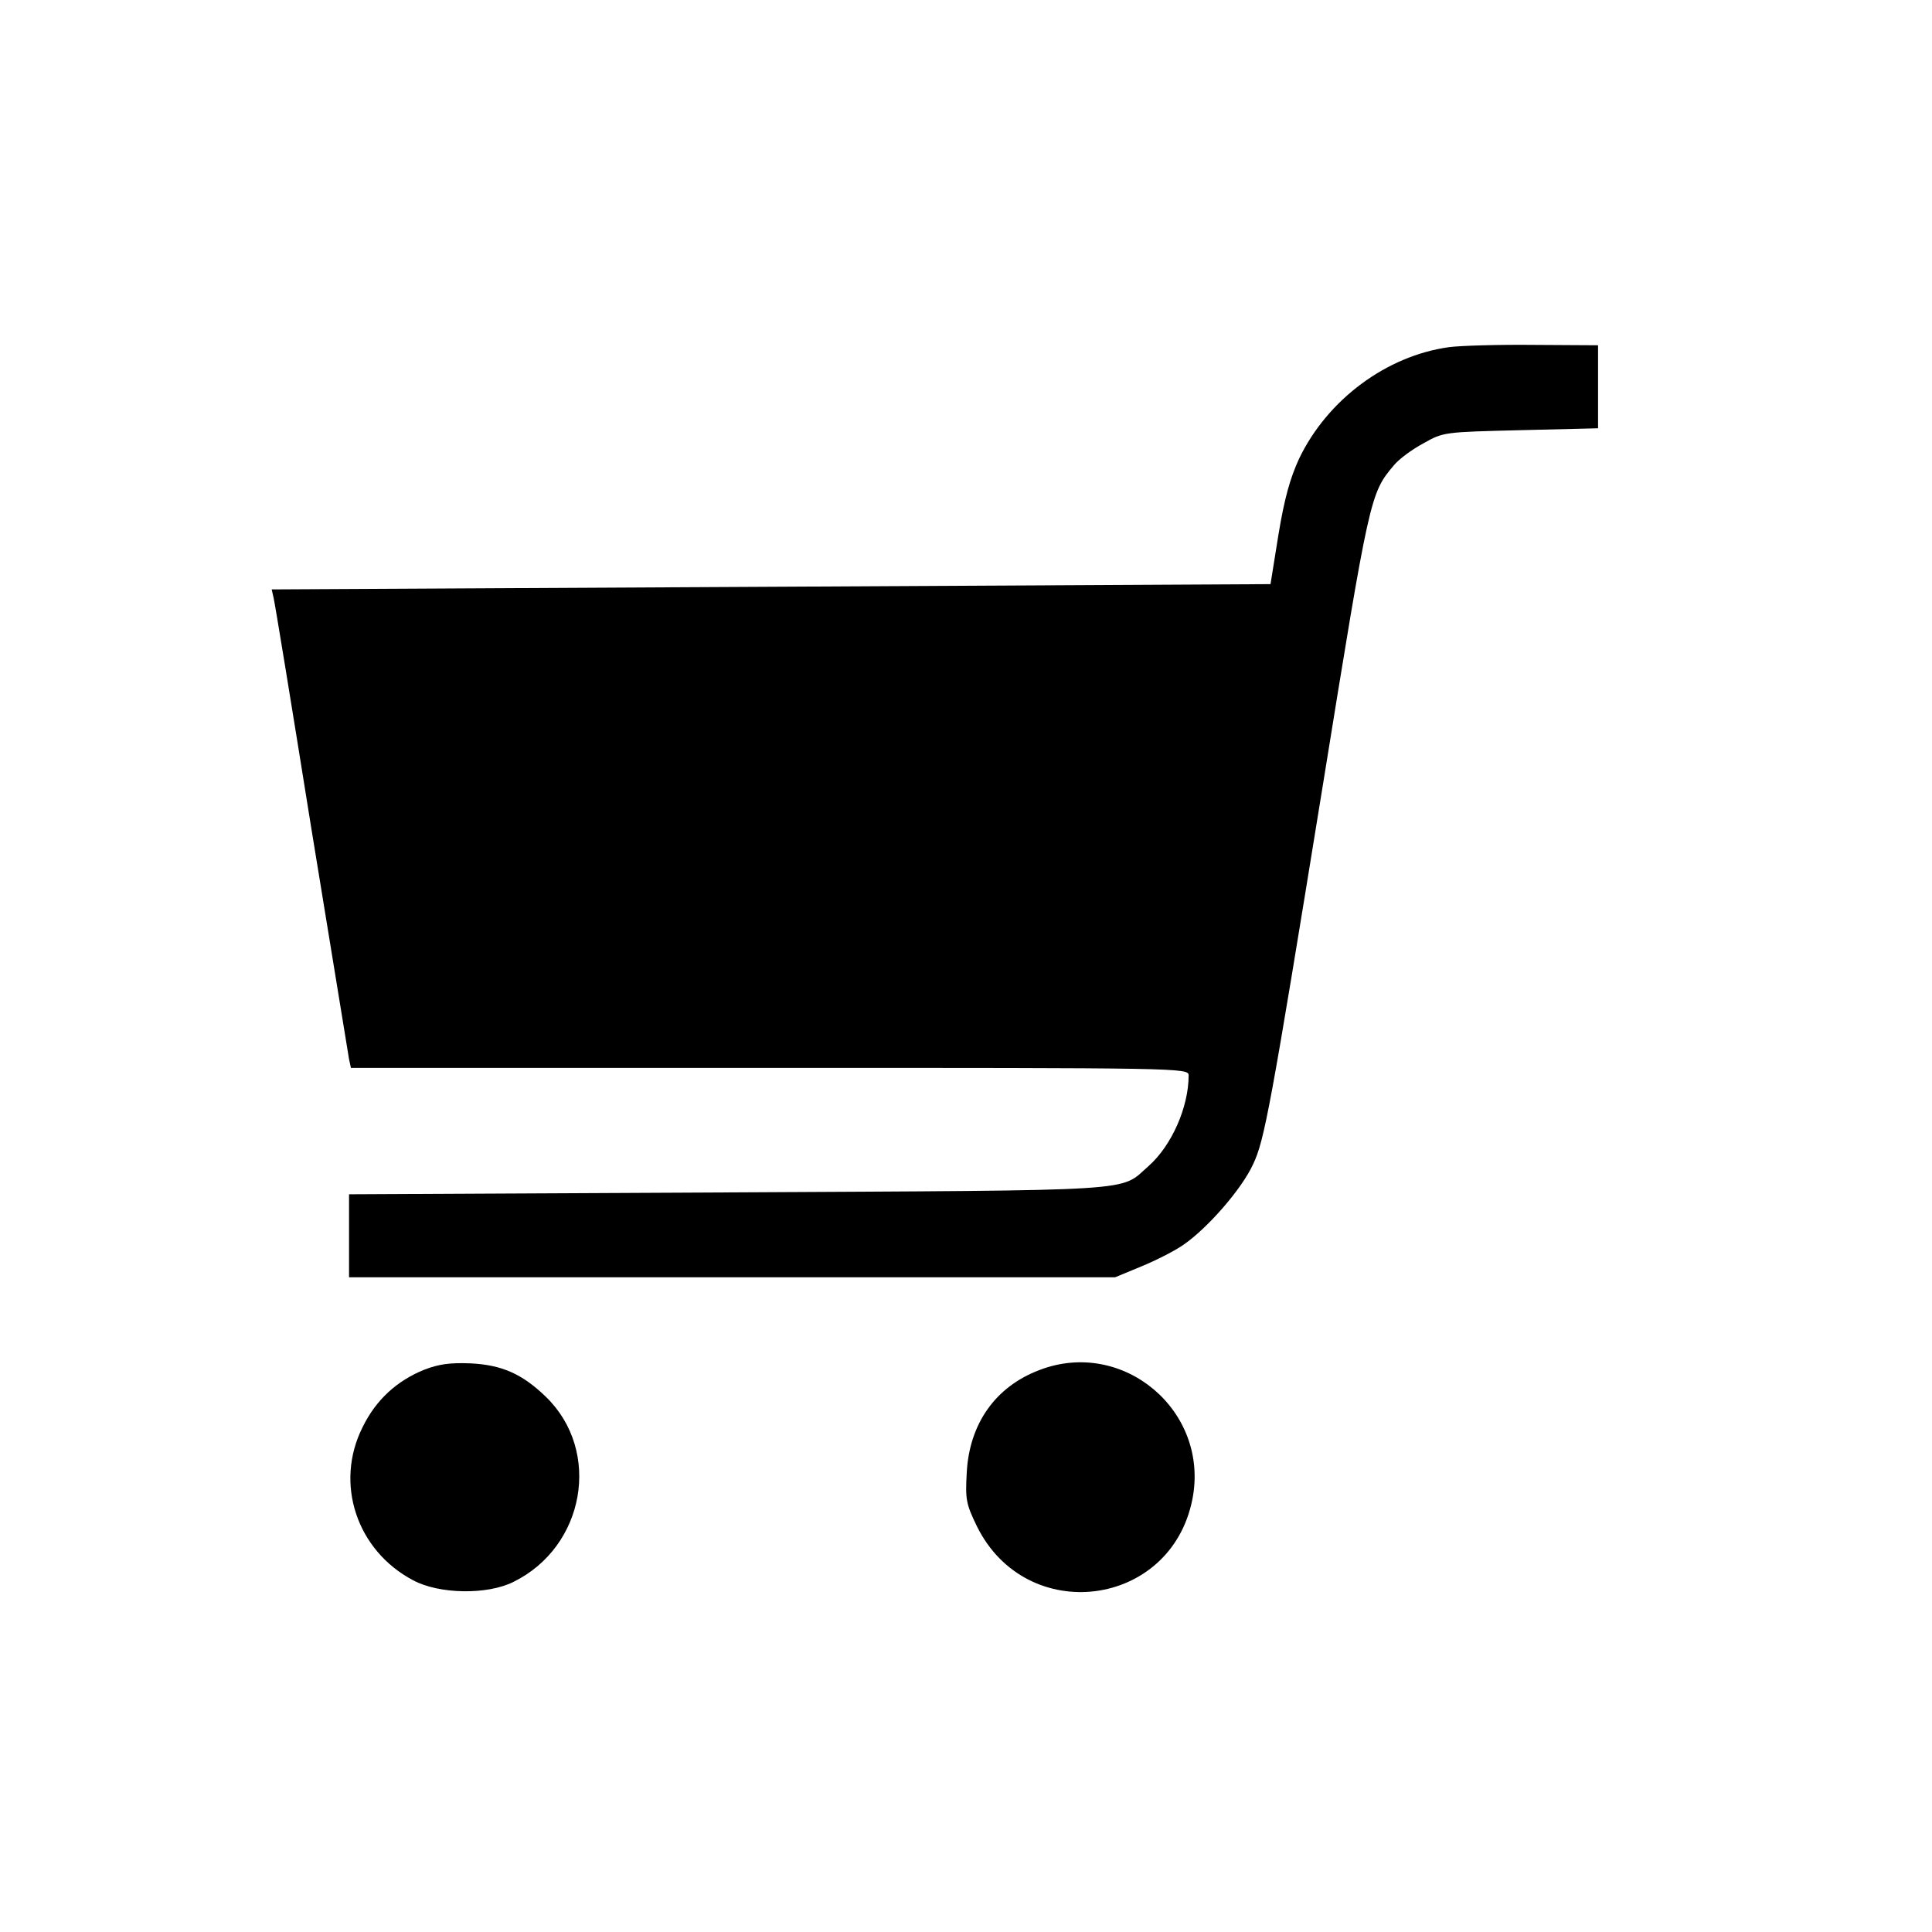 <?xml version="1.0" standalone="no"?>
<!DOCTYPE svg PUBLIC "-//W3C//DTD SVG 20010904//EN"
 "http://www.w3.org/TR/2001/REC-SVG-20010904/DTD/svg10.dtd">
<svg version="1.0" xmlns="http://www.w3.org/2000/svg"
 width="512pt" height="512pt" viewBox="0 0 512 512"
 preserveAspectRatio="xMidYMid meet">
<g transform="translate(0,512) scale(0.1,-0.1)"
fill="#000000" stroke="none">
<path d="M3840 4200 c-166 -23 -322 -139 -397 -295 -24 -52 -39 -105 -55 -202
l-21 -131 -1324 -7 -1323 -7 5 -22 c3 -11 48 -286 100 -611 53 -324 98 -600
100 -612 l5 -23 1110 0 c1094 0 1110 0 1110 -20 0 -84 -45 -186 -106 -240 -79
-69 -3 -64 -1114 -70 l-1005 -5 0 -110 0 -110 1015 0 1015 0 70 29 c39 16 88
41 111 57 64 44 155 148 185 214 30 63 46 149 184 1000 125 774 126 777 189
852 13 16 48 42 78 58 53 30 54 30 258 35 l205 5 0 110 0 110 -170 1 c-93 1
-195 -2 -225 -6z"/>
<path d="M1124 1490 c-72 -29 -128 -80 -163 -152 -75 -149 -16 -327 134 -406
69 -37 197 -39 266 -4 189 93 234 346 86 490 -63 61 -117 85 -201 89 -54 2
-83 -2 -122 -17z"/>
<path d="M2754 1489 c-116 -44 -185 -142 -192 -271 -4 -72 -2 -83 27 -143 131
-265 514 -217 571 72 46 234 -184 428 -406 342z"/>
</g>
</svg>
